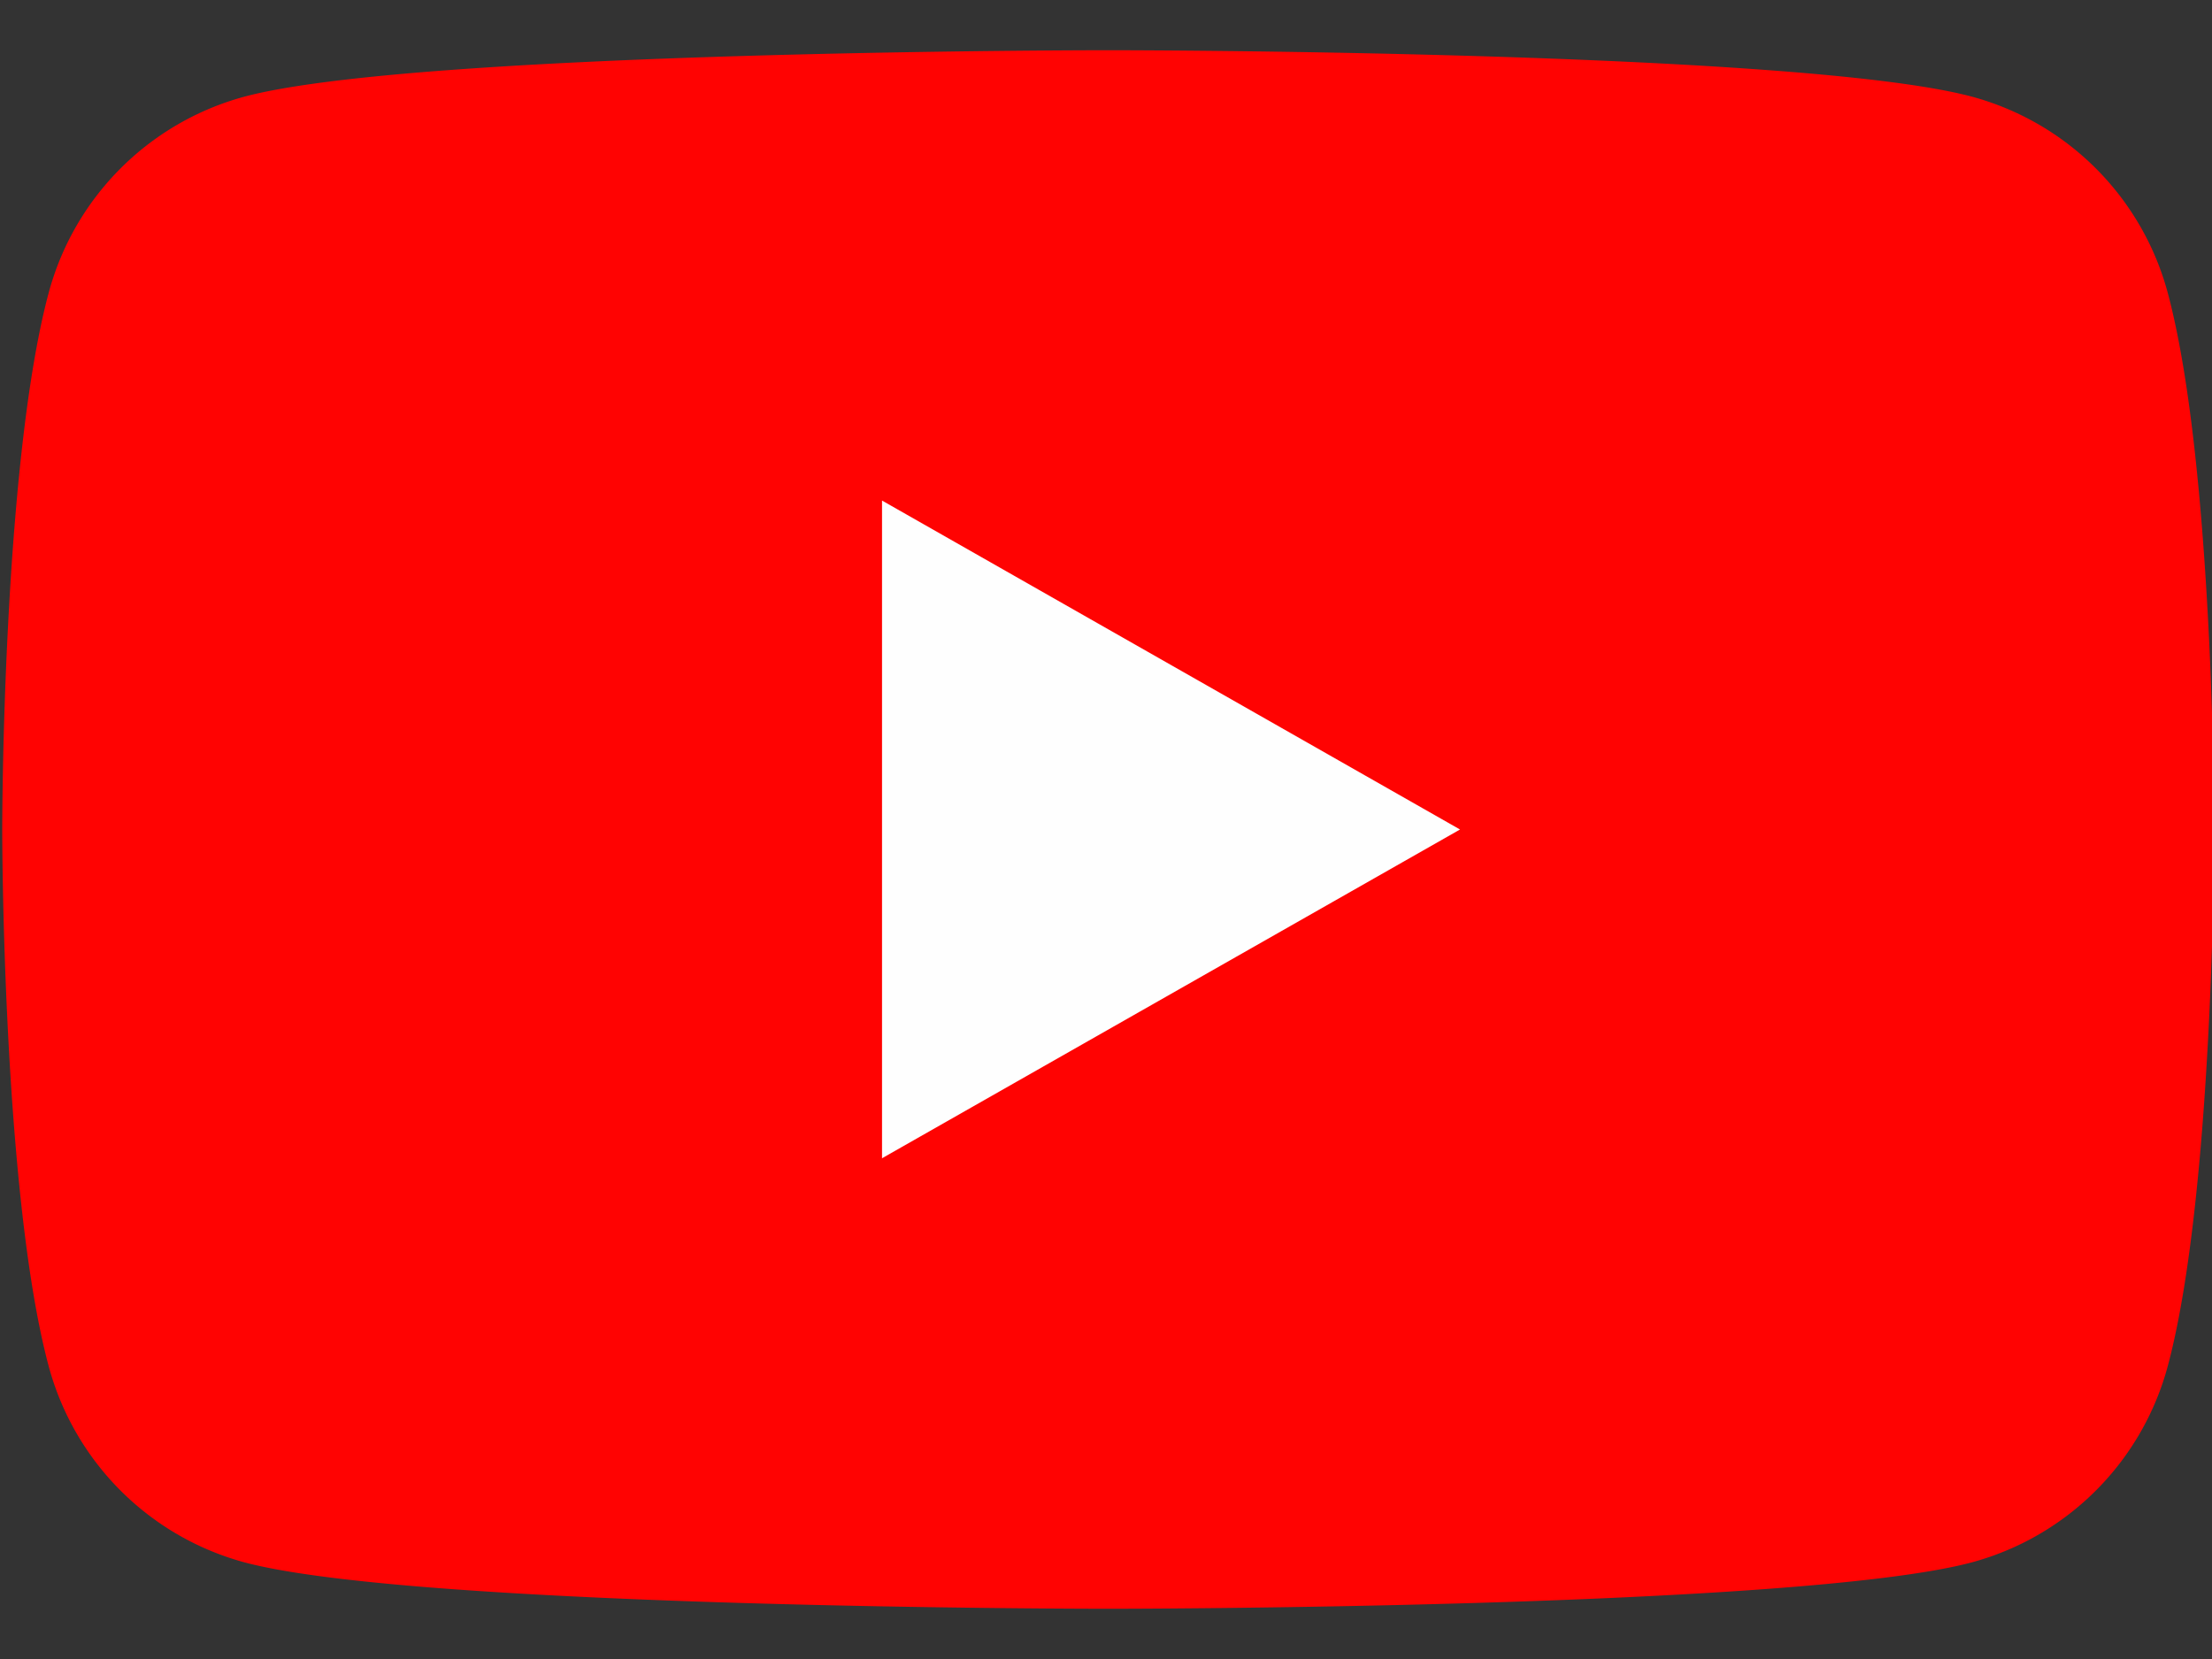 <svg width="24" height="18" fill="none" xmlns="http://www.w3.org/2000/svg"><rect width="100%" height="100%" fill="#333333" stroke="none"/><path d="M23.522 3.185A3.016 3.016 0 0021.4 1.05C19.524.545 12.024.545 12.024.545s-7.5 0-9.377.505A3.016 3.016 0 00.526 3.185C.024 5.07.024 9 .024 9s0 3.93.502 5.815a3.017 3.017 0 002.121 2.135c1.877.505 9.377.505 9.377.505s7.5 0 9.376-.505a3.017 3.017 0 002.122-2.135c.502-1.885.502-5.815.502-5.815s0-3.93-.502-5.815z" fill="#FF0302"/><path d="M9.57 12.568V5.431L15.841 9l-6.273 3.568z" fill="#FEFEFE"/></svg>